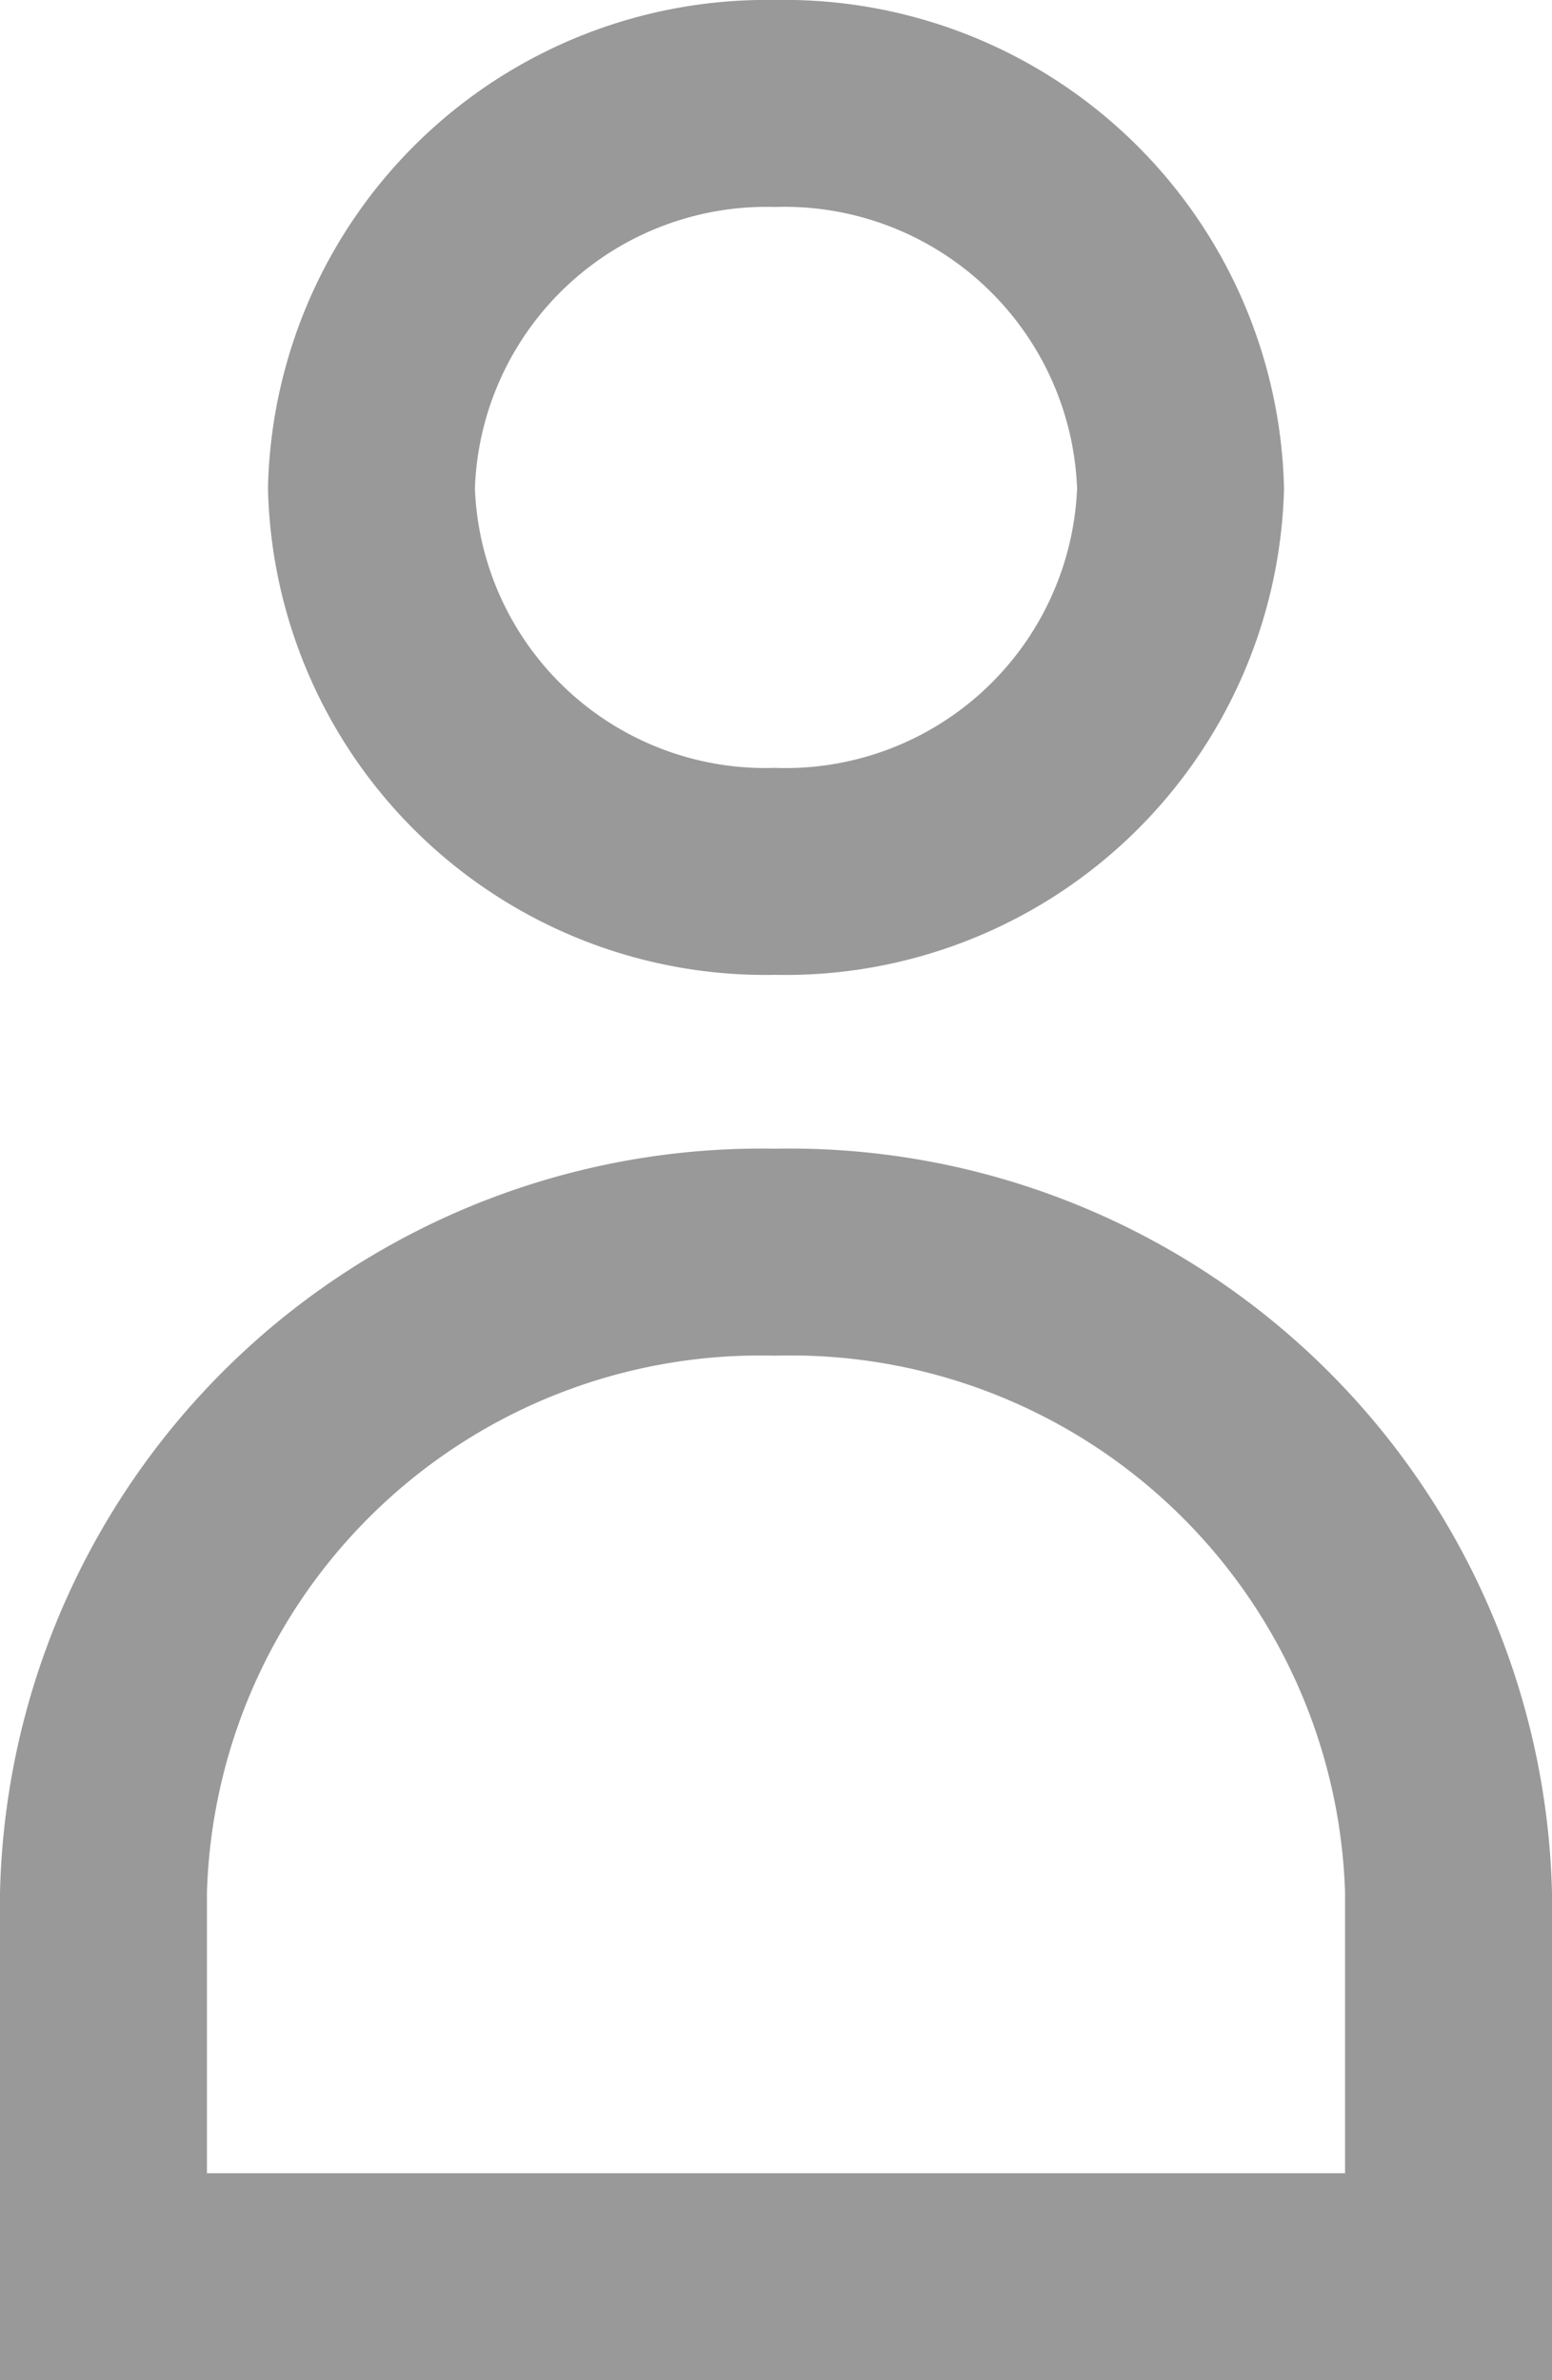 <svg xmlns="http://www.w3.org/2000/svg" viewBox="0 0 15 23"><g id="b4f0958a-b0cc-47a0-adda-2a894096142f" data-name="Capa 2"><g id="f00cc890-de03-4a9c-91b4-974e005f65eb" data-name="Capa 2"><path d="M7.49,9.42a4.81,4.81,0,0,1-4.9-4.7A4.82,4.82,0,0,1,7.49,0a4.83,4.83,0,0,1,4.92,4.72A4.82,4.82,0,0,1,7.49,9.42ZM7.49,2a2.82,2.82,0,0,0-2.9,2.72,2.81,2.81,0,0,0,2.9,2.7,2.82,2.82,0,0,0,2.92-2.7A2.83,2.83,0,0,0,7.49,2Z" fill="#999"/><path d="M15,23H0V18.29A7.36,7.36,0,0,1,7.49,11.1,7.37,7.37,0,0,1,15,18.29ZM2,21H13V18.29A5.36,5.36,0,0,0,7.49,13.1,5.35,5.35,0,0,0,2,18.29Z" fill="#999"/></g></g></svg>
